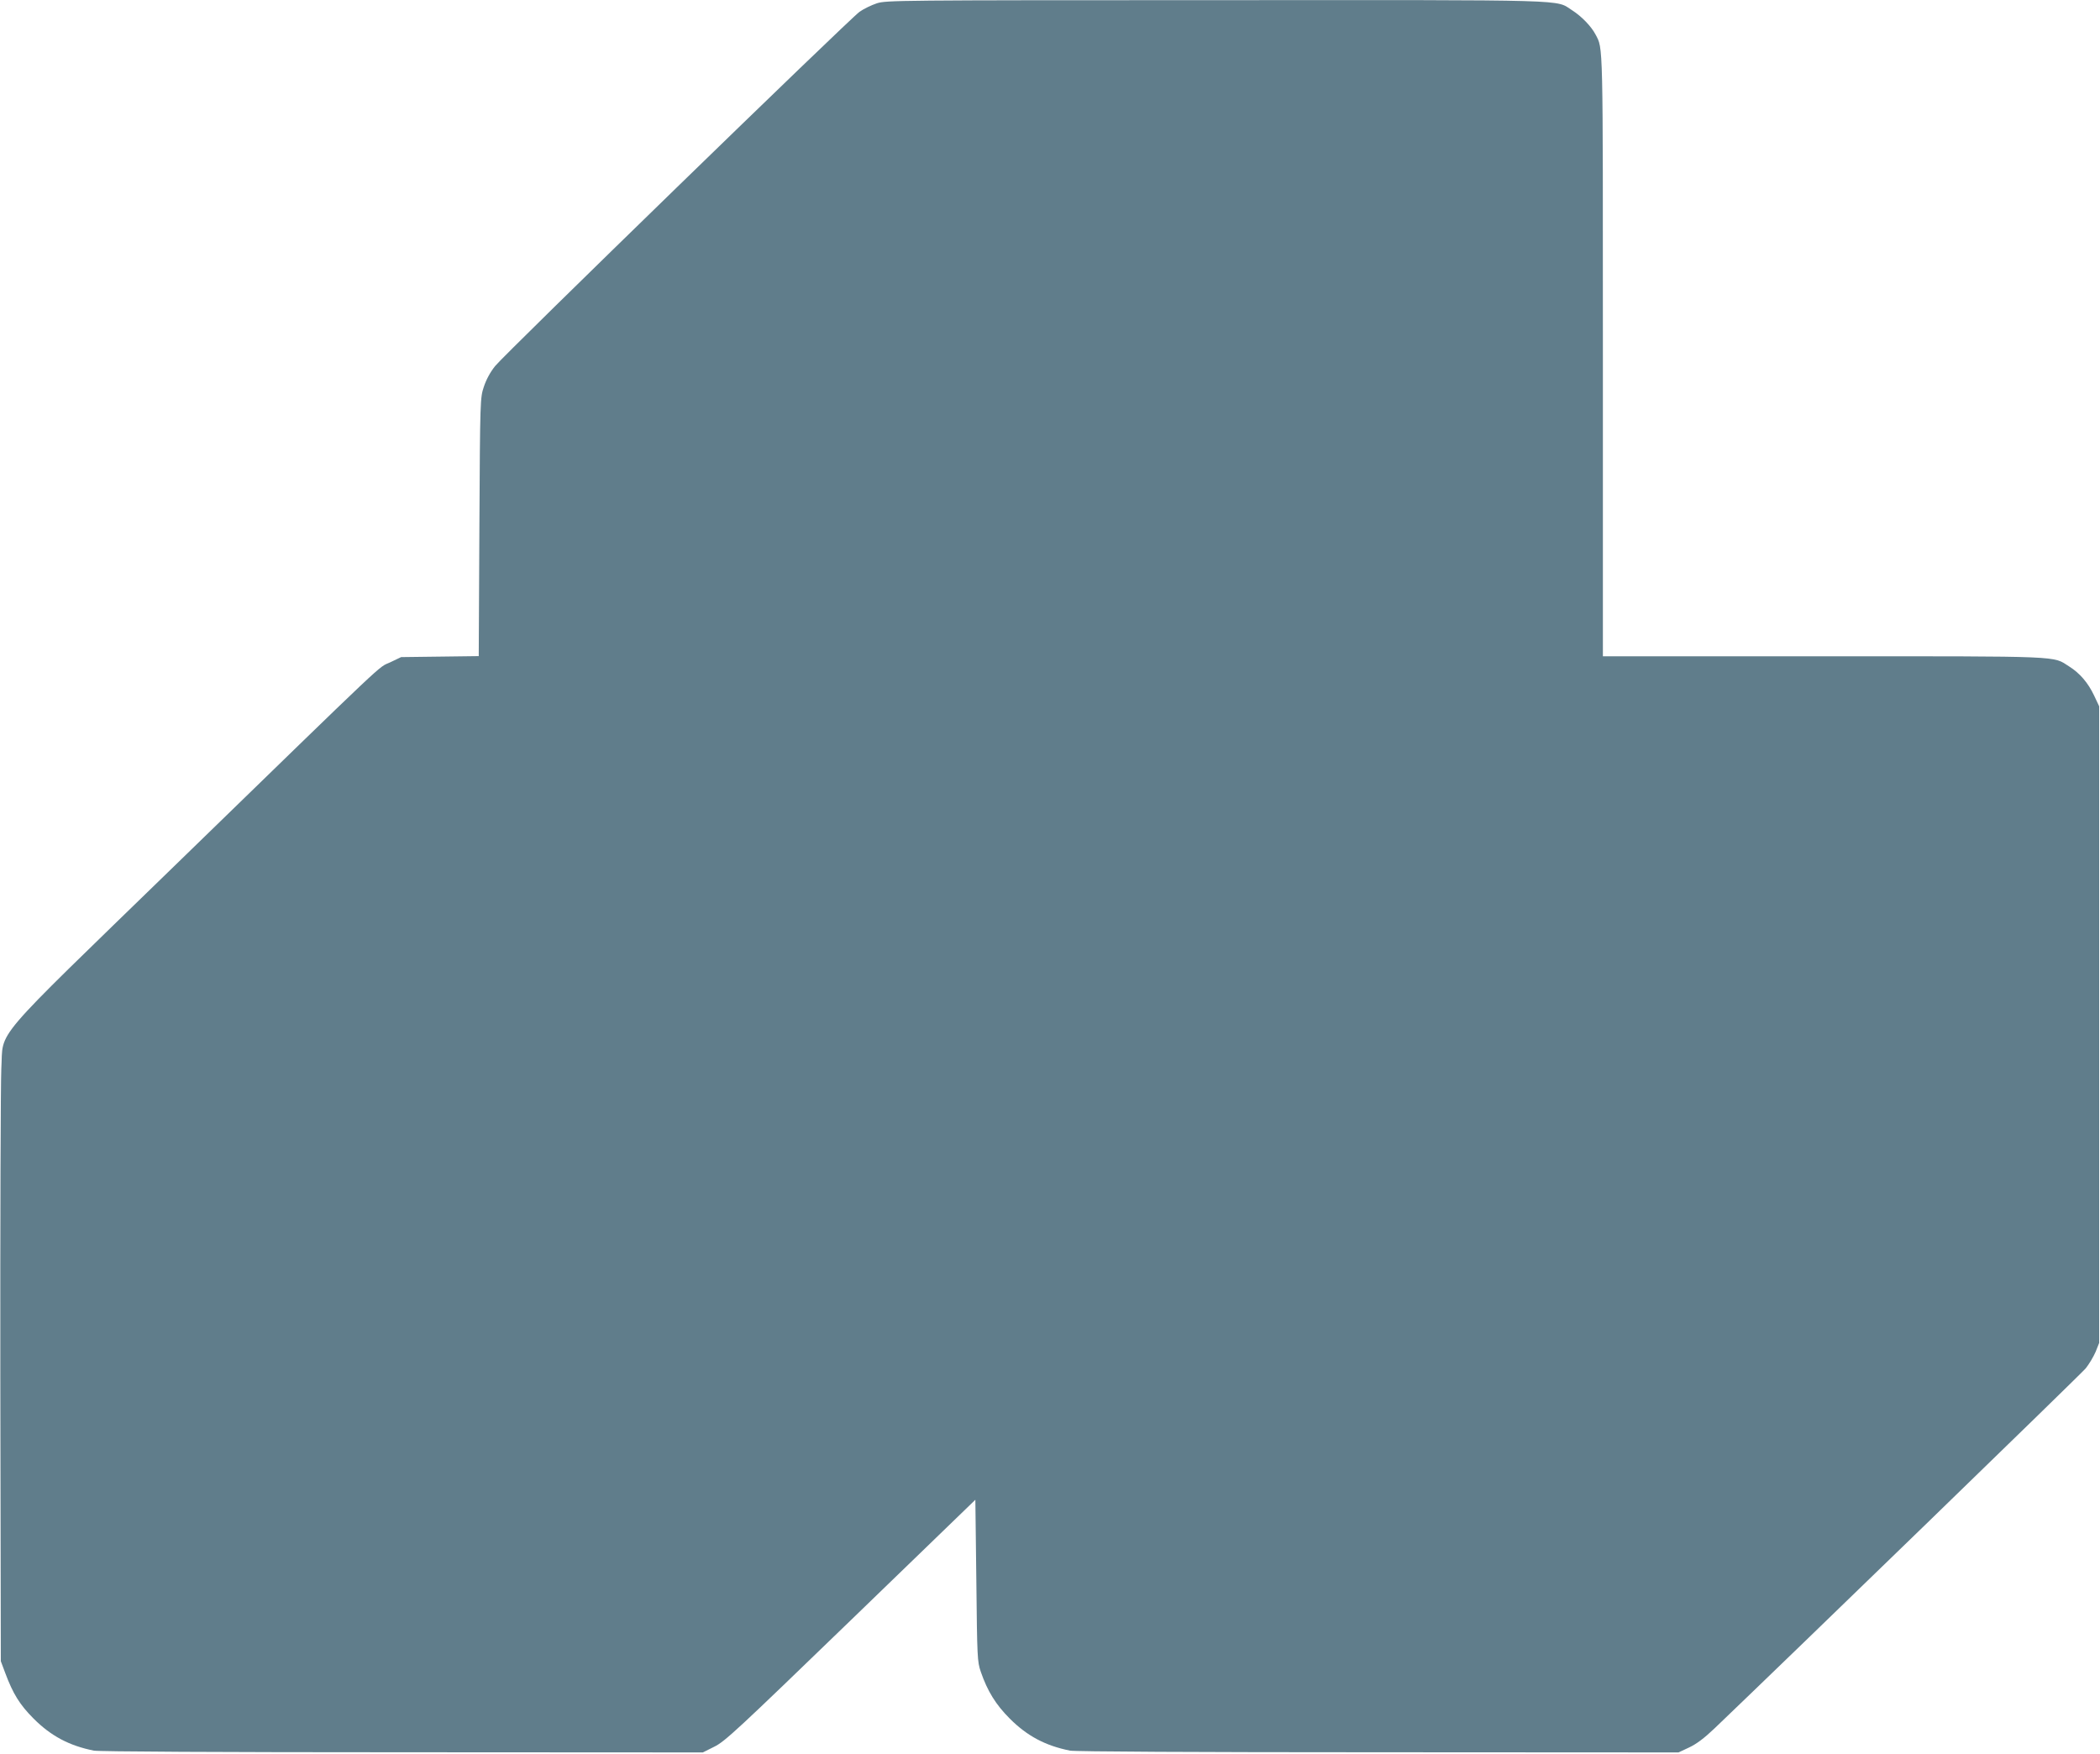 <?xml version="1.0" standalone="no"?>
<!DOCTYPE svg PUBLIC "-//W3C//DTD SVG 20010904//EN"
 "http://www.w3.org/TR/2001/REC-SVG-20010904/DTD/svg10.dtd">
<svg version="1.0" xmlns="http://www.w3.org/2000/svg"
 width="1280pt" height="1069pt" viewBox="0 0 1280 1069"
 preserveAspectRatio="xMidYMid meet">
<g transform="translate(0,1069) scale(0.1,-0.1)"
fill="#607d8b" stroke="none">
<path d="M5345 10670 c-33 -11 -81 -34 -106 -52 -65 -47 -2164 -2087 -2221
-2159 -30 -37 -55 -84 -69 -127 -22 -66 -23 -74 -27 -854 l-4 -787 -236 -3
-237 -3 -67 -32 c-79 -37 28 64 -1317 -1243 -1137 -1105 -1038 -988 -1053
-1234 -4 -79 -7 -924 -6 -1878 l3 -1733 27 -72 c47 -126 88 -193 173 -278 106
-106 217 -165 367 -195 29 -6 771 -10 1880 -10 l1832 -1 70 35 c65 32 141 103
831 770 l760 735 6 -492 c5 -473 6 -494 27 -556 41 -119 92 -201 177 -286 106
-106 217 -165 367 -195 29 -6 774 -10 1879 -10 l1830 -1 64 30 c45 21 92 56
157 118 480 459 2232 2158 2261 2193 20 25 47 70 60 100 l22 55 0 1940 0 1940
-31 66 c-37 78 -87 136 -152 177 -102 65 -19 62 -1499 62 l-1343 0 0 1833 c0
1945 2 1867 -45 1957 -25 48 -84 110 -142 147 -106 67 42 63 -2173 62 -1946 0
-2007 -1 -2065 -19z"/>
</g>
</svg>
